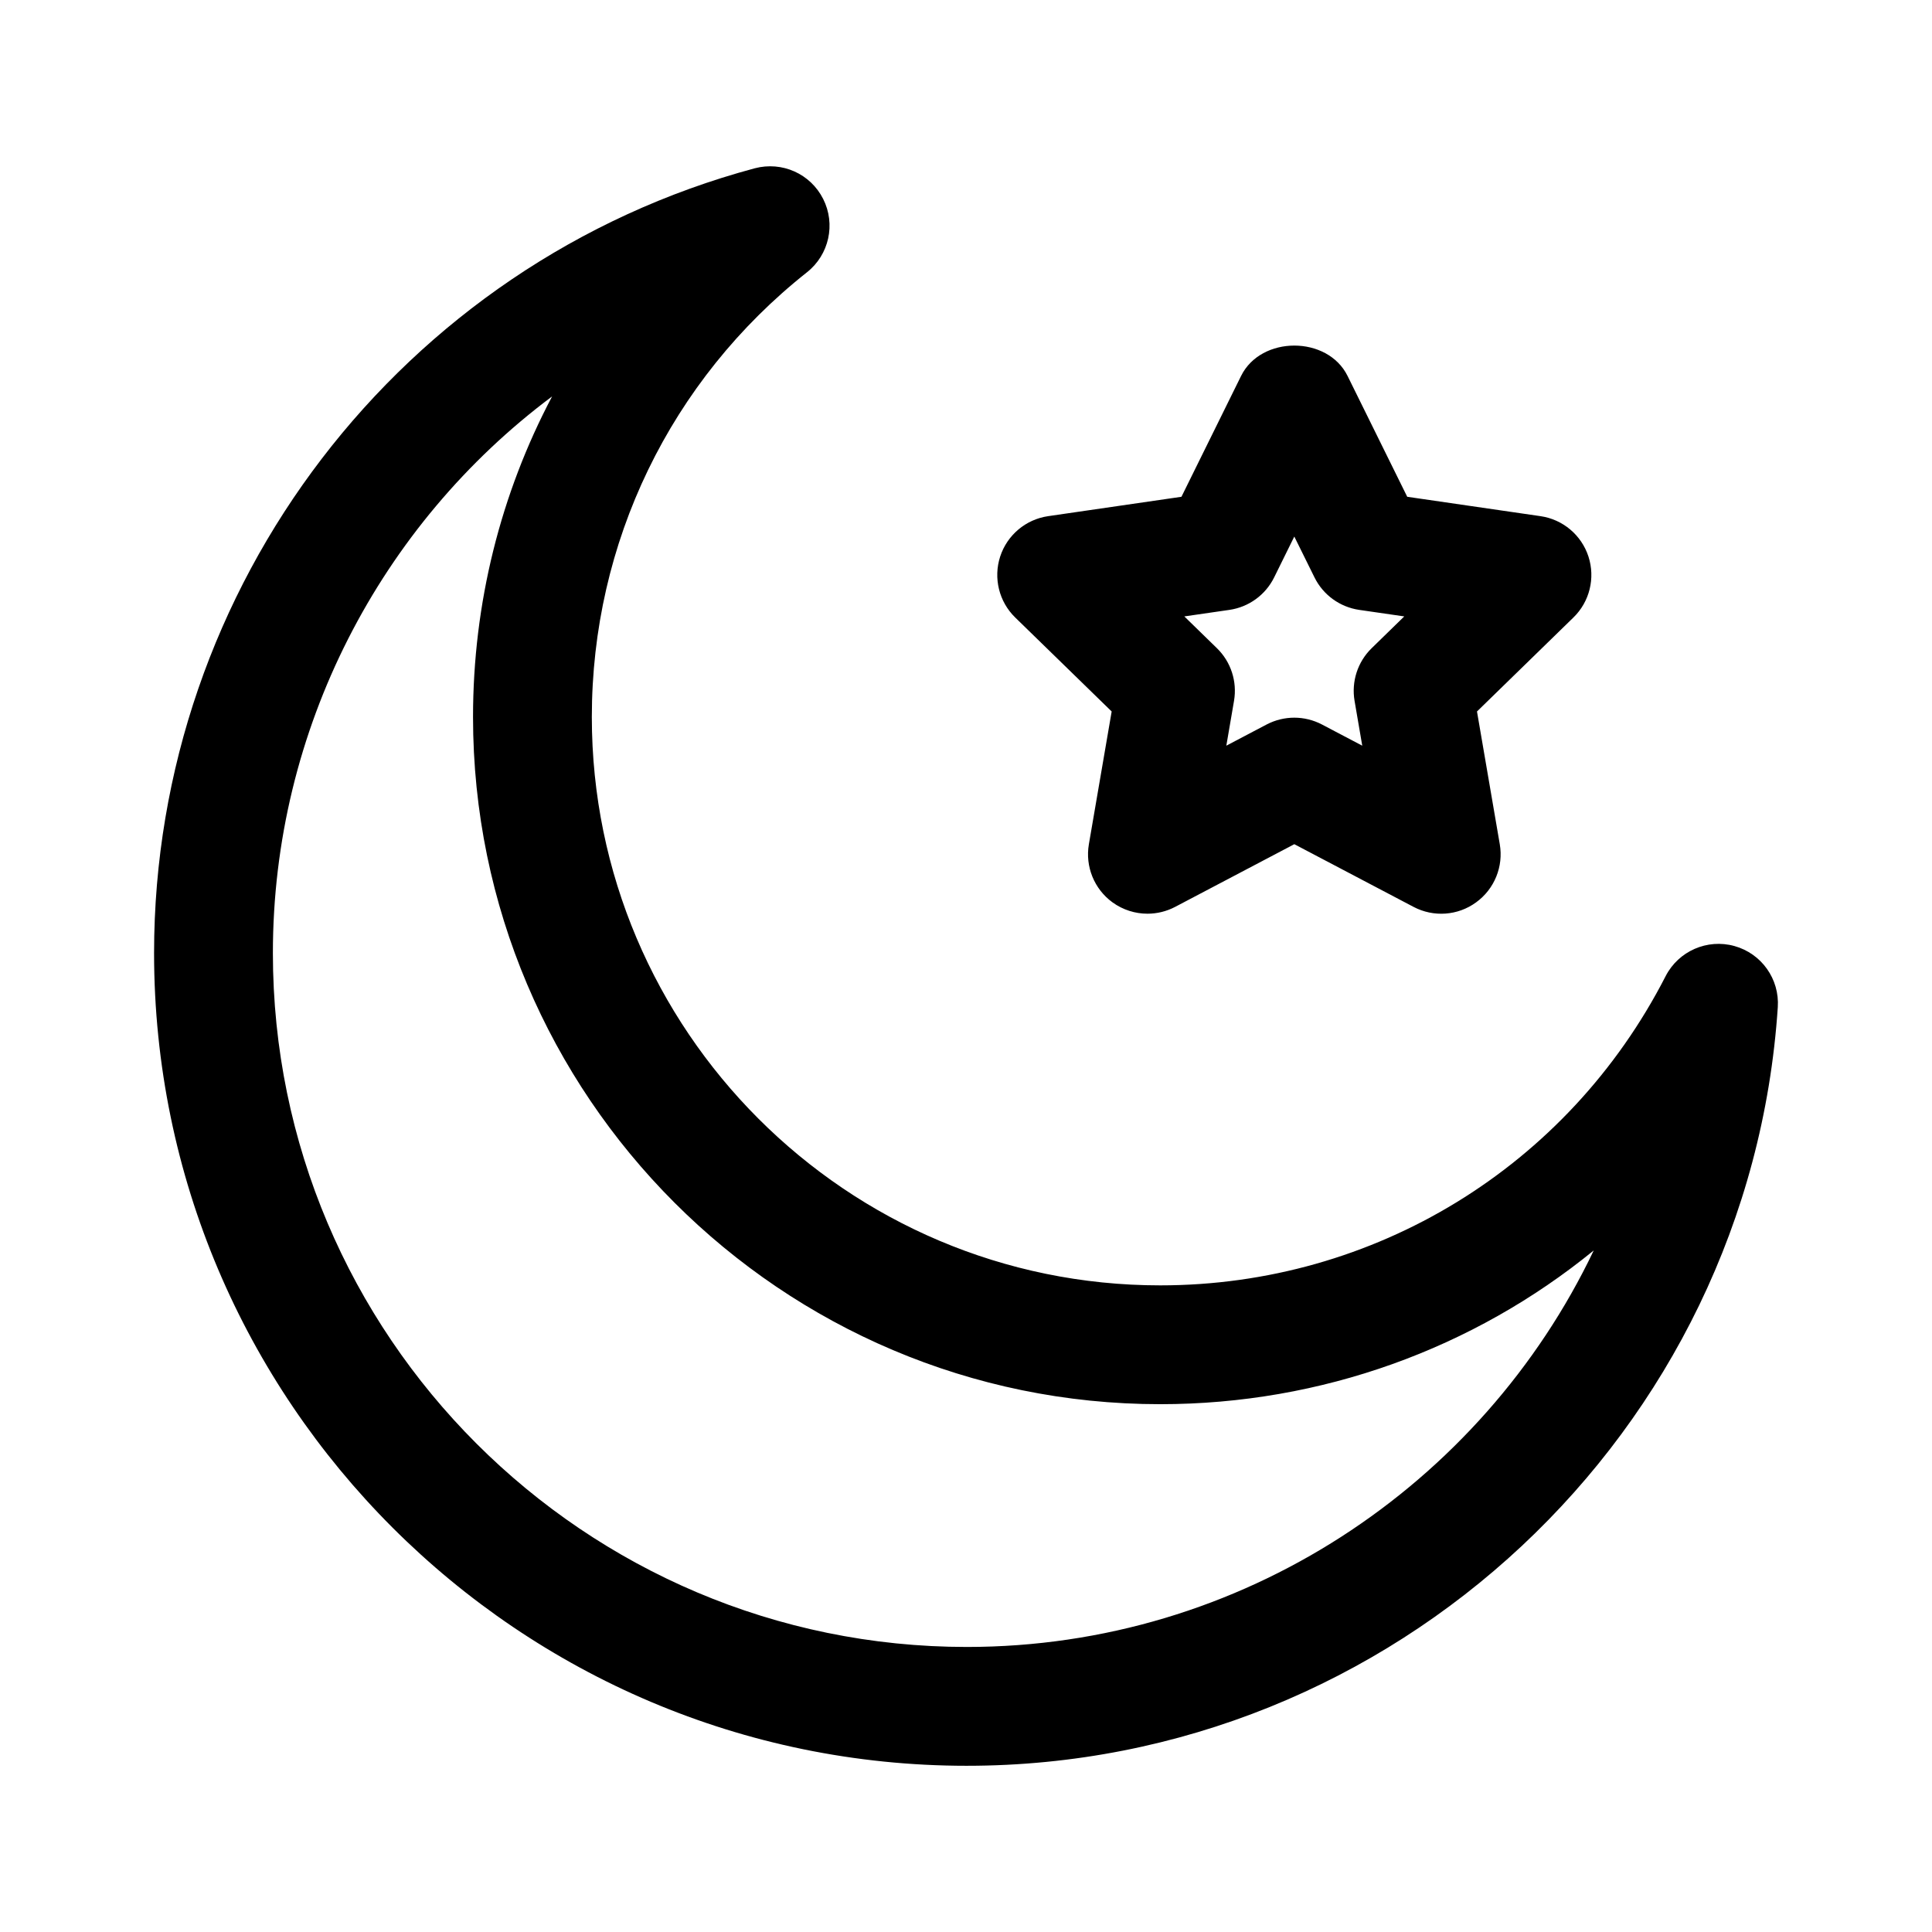 <?xml version="1.0" encoding="UTF-8"?>
<!-- The Best Svg Icon site in the world: iconSvg.co, Visit us! https://iconsvg.co -->
<svg fill="#000000" width="800px" height="800px" version="1.1" viewBox="144 144 512 512" xmlns="http://www.w3.org/2000/svg">
 <path d="m448.08 386.14c-3.258 0-6.508-1.016-9.254-3.004-4.848-3.527-7.277-9.492-6.262-15.406l6.039-35.18-25.562-24.906c-4.293-4.184-5.832-10.445-3.988-16.145 1.855-5.699 6.785-9.852 12.711-10.711l35.332-5.137 15.797-32.012c5.289-10.742 22.941-10.742 28.23 0l15.805 32.012 35.32 5.137c5.934 0.859 10.855 5.012 12.711 10.711 1.844 5.711 0.309 11.961-3.988 16.145l-25.555 24.906 6.039 35.18c1.016 5.902-1.414 11.879-6.262 15.395-4.859 3.559-11.285 3.996-16.586 1.211l-31.602-16.617-31.59 16.617c-2.312 1.211-4.824 1.805-7.336 1.805zm38.918-51.949c2.512 0 5.031 0.605 7.328 1.805l10.684 5.617-2.039-11.891c-0.871-5.106 0.82-10.32 4.531-13.941l8.641-8.426-11.941-1.73c-5.125-0.75-9.562-3.965-11.848-8.609l-5.352-10.824-5.34 10.824c-2.289 4.644-6.727 7.863-11.852 8.609l-11.953 1.73 8.641 8.426c3.711 3.617 5.402 8.824 4.531 13.941l-2.039 11.891 10.68-5.617c2.297-1.199 4.816-1.805 7.328-1.805zm-86.777 277.76c-118.77 0-215.39-96.617-215.39-215.38 0-97.254 65.457-182.78 159.17-207.97 7.289-1.918 14.789 1.457 18.152 8.129 3.363 6.664 1.566 14.781-4.285 19.414-36.242 28.695-57.027 71.664-57.027 117.87 0 83.055 67.566 150.62 150.62 150.62 56.715 0 108.05-31.395 133.95-81.949 3.402-6.633 11.02-9.973 18.203-7.984 7.207 1.988 12.012 8.754 11.52 16.207-7.453 112.74-101.86 201.04-214.91 201.04zm-109.92-362.89c-45.457 33.969-73.984 88.184-73.984 147.51 0 101.4 82.504 183.89 183.91 183.89 72.734 0 136.43-42.805 166.13-105.08-31.836 25.965-72.098 40.742-114.89 40.742-100.42 0-182.11-81.691-182.11-182.11 0.004-30.164 7.324-59.172 20.953-84.953z"/>
</svg>